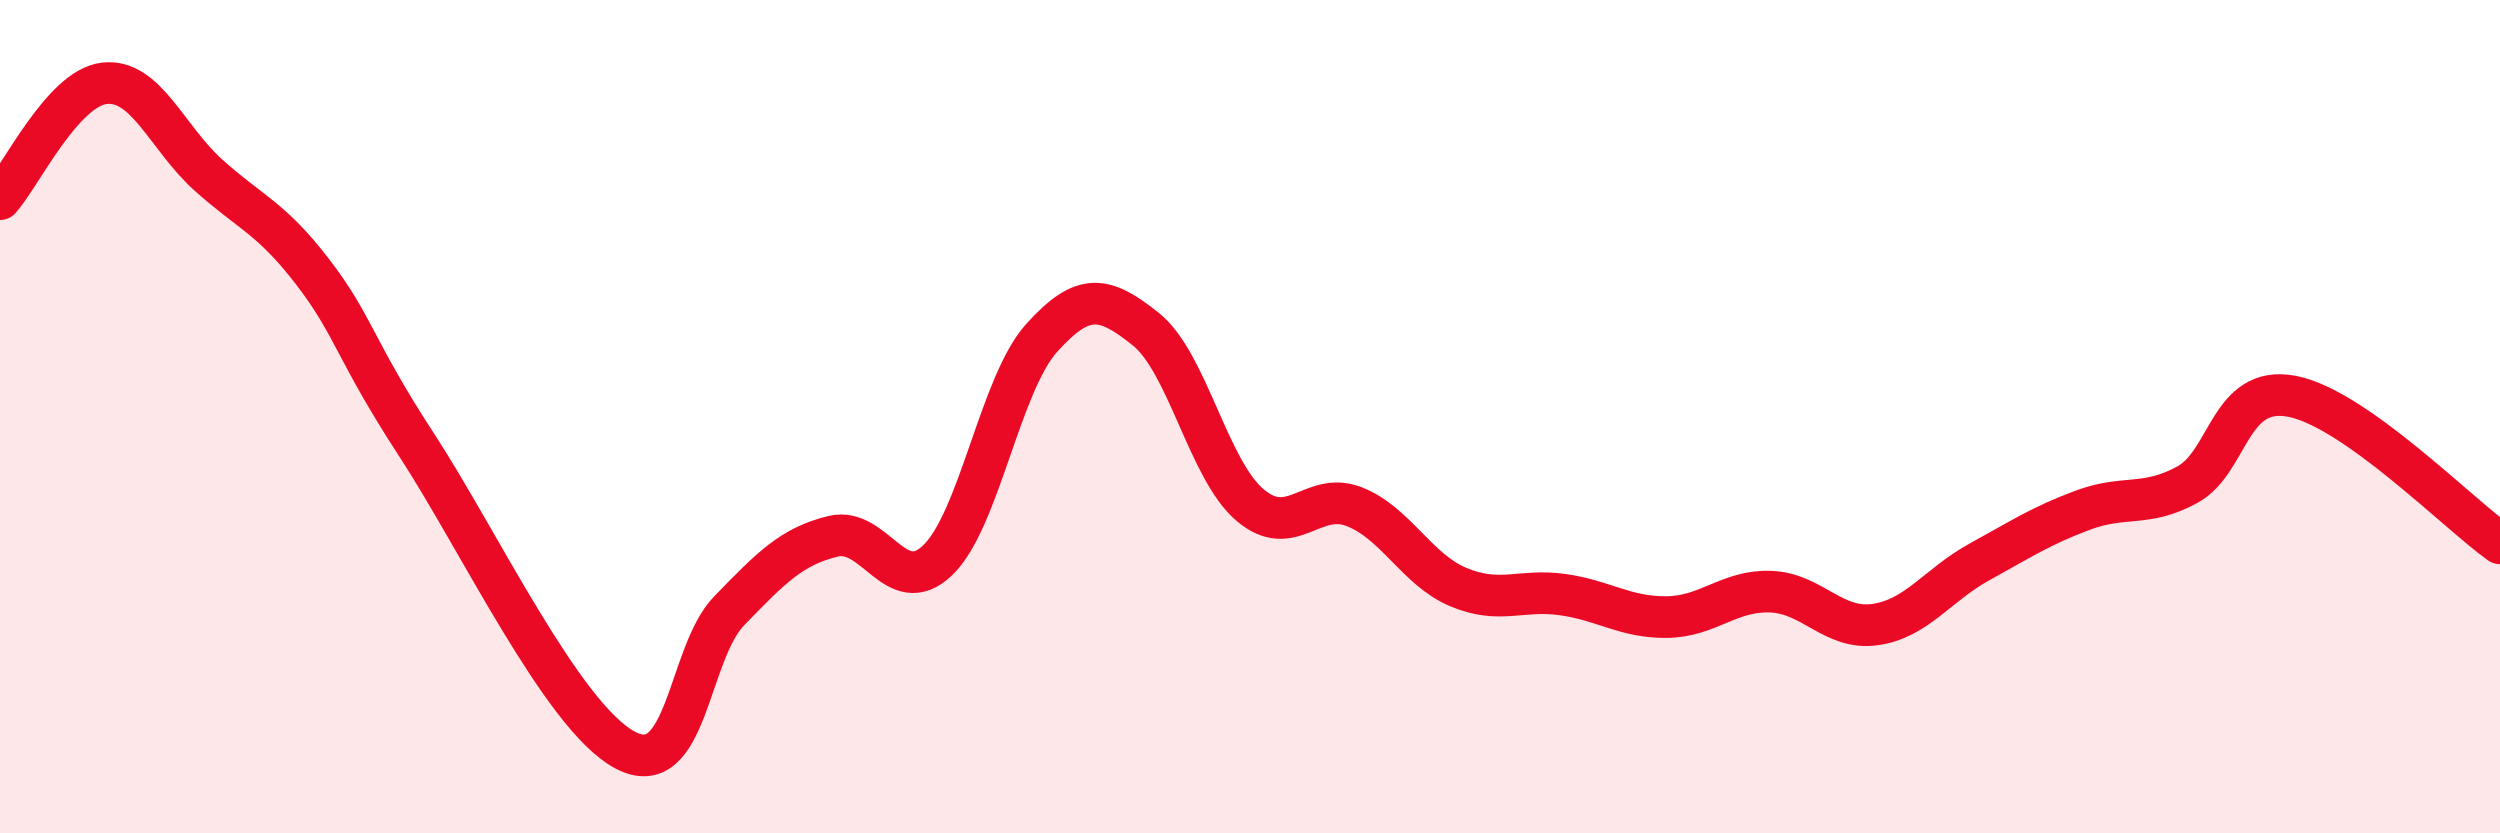 
    <svg width="60" height="20" viewBox="0 0 60 20" xmlns="http://www.w3.org/2000/svg">
      <path
        d="M 0,4.78 C 0.5,4.22 1.5,2.12 2.5,2 C 3.5,1.88 4,3.3 5,4.2 C 6,5.1 6.5,5.22 7.5,6.52 C 8.5,7.82 8.5,8.38 10,10.68 C 11.5,12.98 13.5,17.2 15,18 C 16.5,18.8 16.5,15.69 17.5,14.66 C 18.5,13.63 19,13.11 20,12.87 C 21,12.63 21.5,14.4 22.5,13.45 C 23.5,12.5 24,9.22 25,8.11 C 26,7 26.5,7.1 27.5,7.9 C 28.5,8.7 29,11.27 30,12.12 C 31,12.97 31.5,11.77 32.5,12.16 C 33.5,12.55 34,13.67 35,14.09 C 36,14.51 36.5,14.13 37.5,14.27 C 38.5,14.41 39,14.82 40,14.81 C 41,14.8 41.5,14.16 42.5,14.2 C 43.5,14.24 44,15.13 45,14.99 C 46,14.85 46.5,14.04 47.5,13.49 C 48.5,12.94 49,12.61 50,12.24 C 51,11.87 51.5,12.18 52.5,11.63 C 53.5,11.08 53.5,9.23 55,9.51 C 56.5,9.79 59,12.33 60,13.04L60 20L0 20Z"
        fill="#EB0A25"
        opacity="0.1"
        stroke-linecap="round"
        stroke-linejoin="round"
      />
      <path
        d="M 0,4.78 C 0.5,4.22 1.5,2.12 2.5,2 C 3.5,1.88 4,3.3 5,4.2 C 6,5.1 6.5,5.22 7.5,6.52 C 8.5,7.82 8.5,8.38 10,10.68 C 11.5,12.98 13.5,17.2 15,18 C 16.5,18.8 16.5,15.69 17.5,14.66 C 18.5,13.63 19,13.11 20,12.87 C 21,12.63 21.5,14.4 22.5,13.45 C 23.5,12.5 24,9.22 25,8.11 C 26,7 26.5,7.1 27.5,7.9 C 28.5,8.7 29,11.27 30,12.12 C 31,12.97 31.5,11.77 32.5,12.16 C 33.5,12.55 34,13.67 35,14.09 C 36,14.51 36.5,14.13 37.5,14.27 C 38.5,14.41 39,14.82 40,14.81 C 41,14.8 41.5,14.16 42.5,14.2 C 43.5,14.24 44,15.13 45,14.99 C 46,14.85 46.5,14.04 47.5,13.49 C 48.5,12.94 49,12.61 50,12.24 C 51,11.87 51.5,12.18 52.5,11.63 C 53.5,11.08 53.5,9.23 55,9.51 C 56.5,9.79 59,12.33 60,13.04"
        stroke="#EB0A25"
        stroke-width="1"
        fill="none"
        stroke-linecap="round"
        stroke-linejoin="round"
      />
    </svg>
  